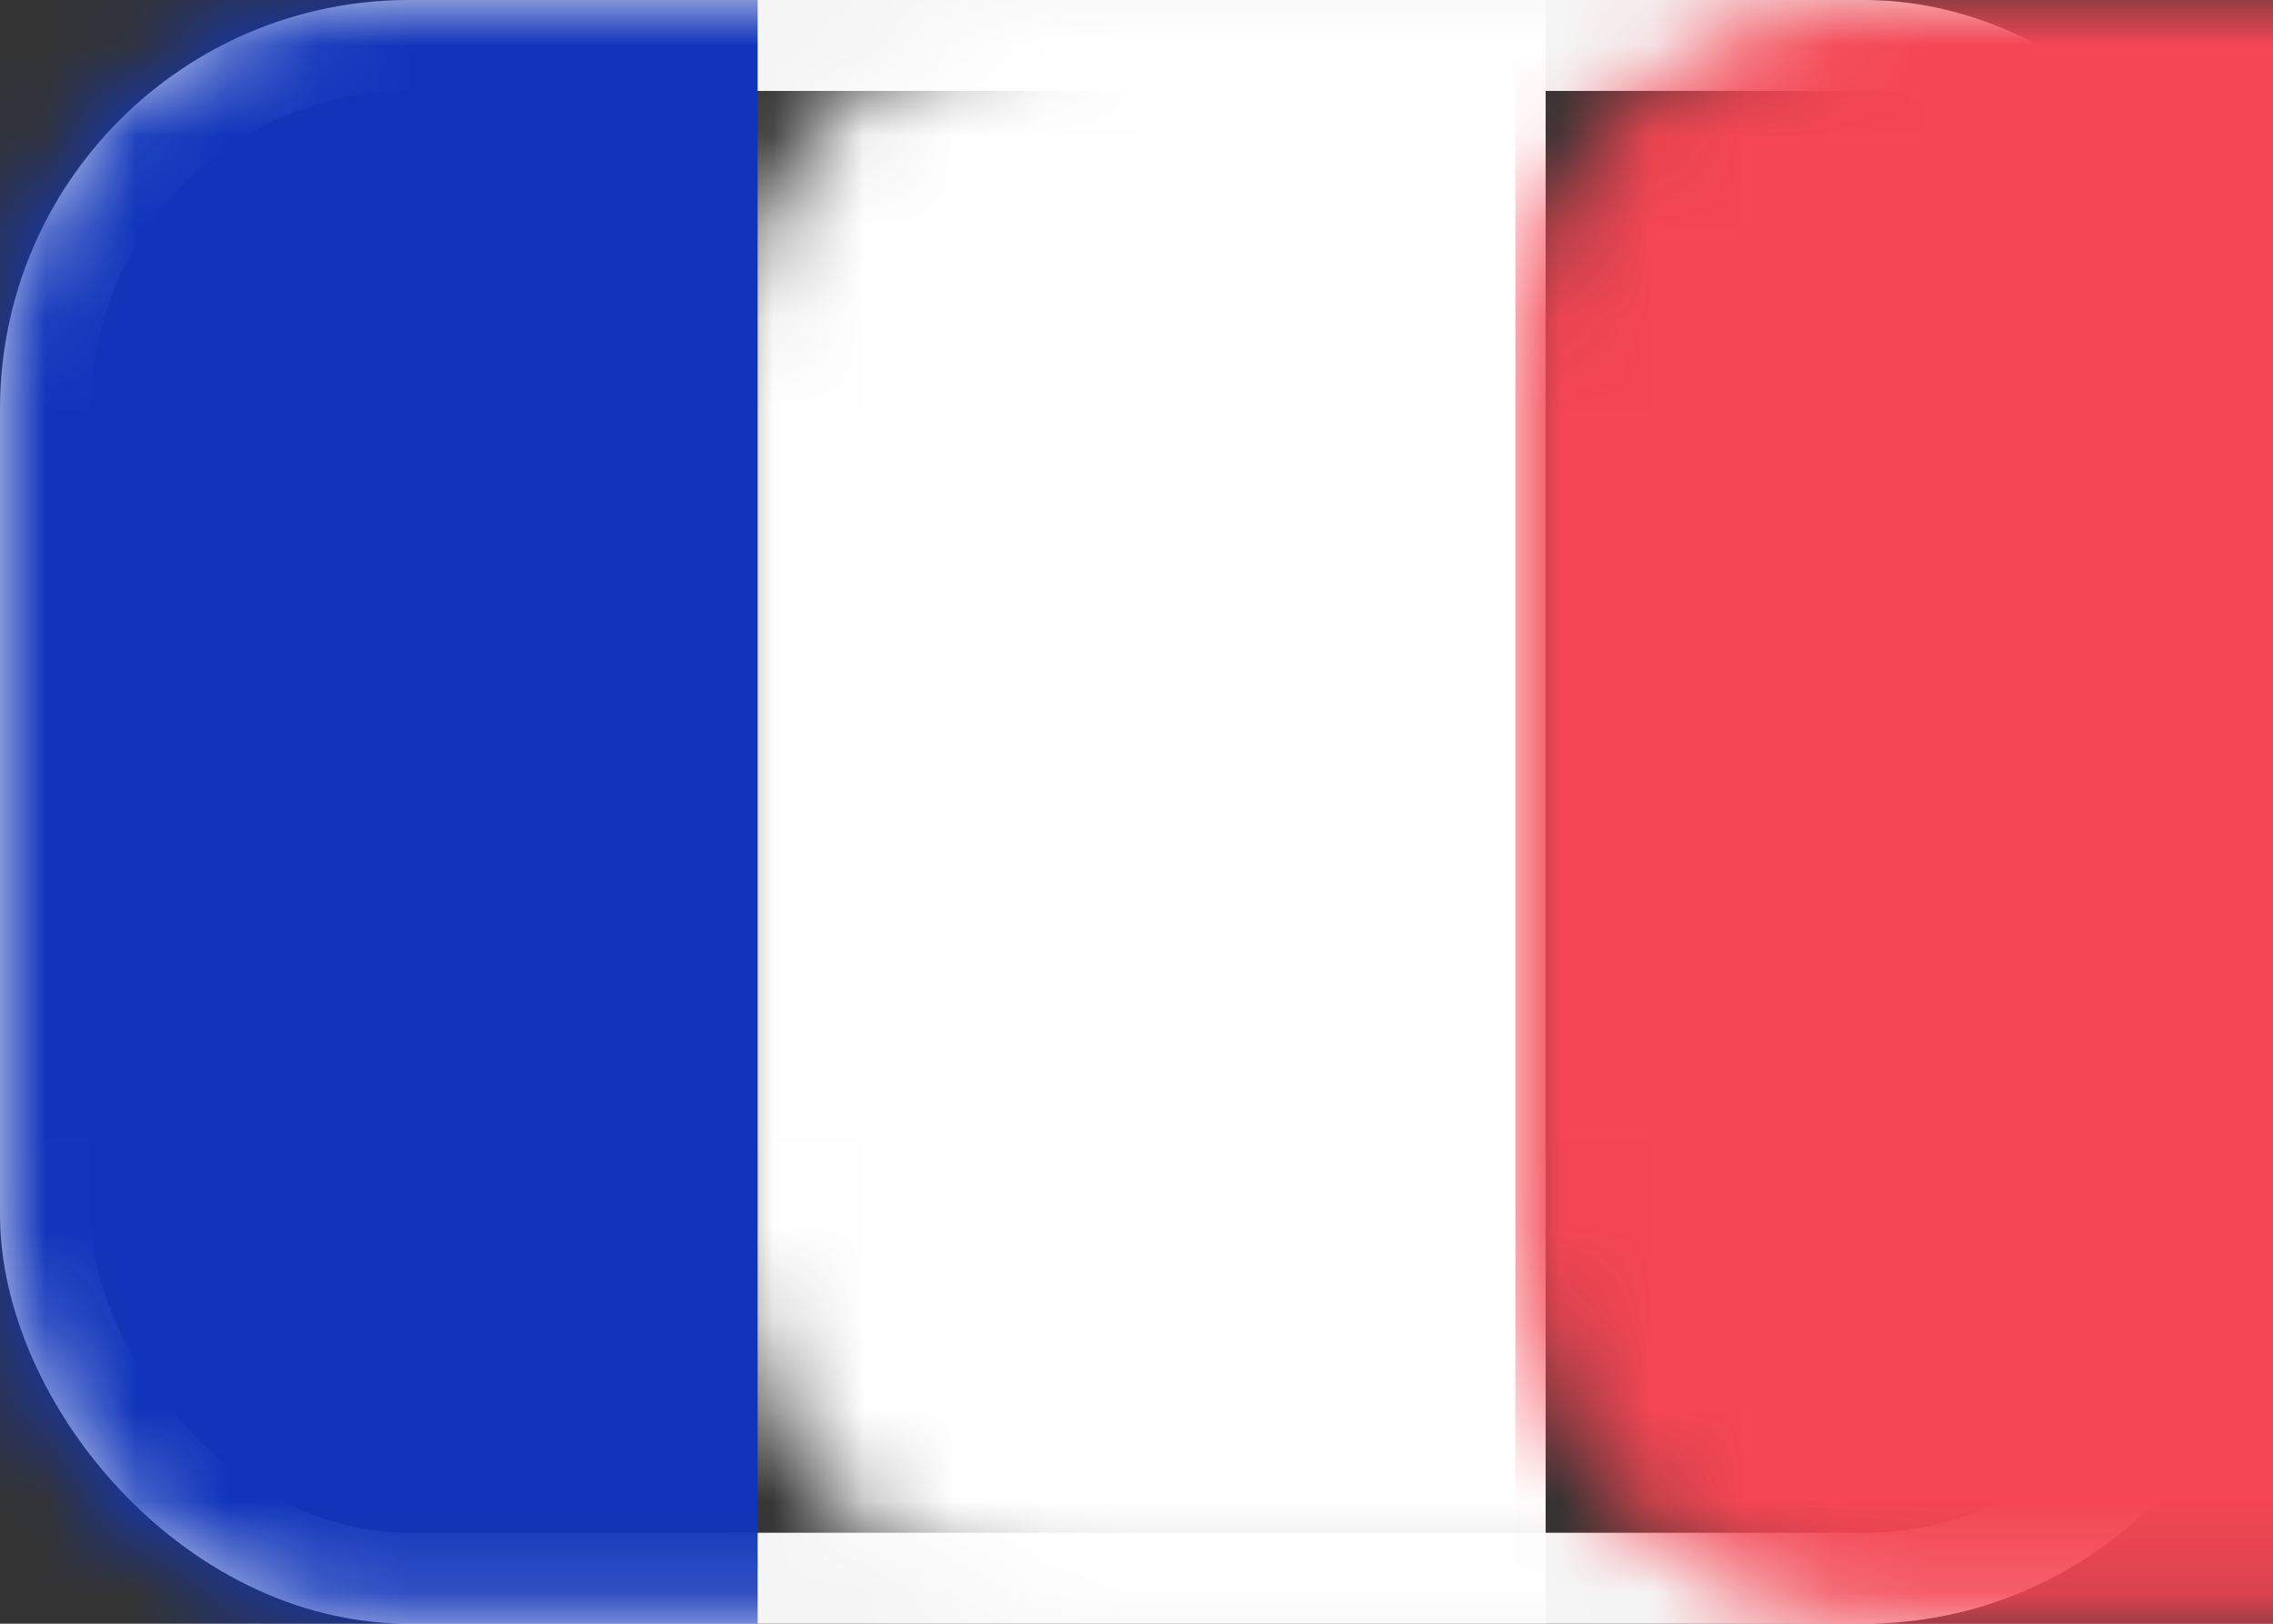 <?xml version="1.0" encoding="UTF-8"?>
<svg width="25px" height="17.857px" viewBox="0 0 25 17.857" version="1.1" xmlns="http://www.w3.org/2000/svg" xmlns:xlink="http://www.w3.org/1999/xlink">
    <rect x="0" y="0" width="25" height="17.857" fill="#333333" stroke="none"/>
    <title>FR</title>
    <defs>
        <rect id="path-1" x="0" y="0" width="25" height="17.857" rx="4"></rect>
    </defs>
    <g id="Page-1" stroke="none" stroke-width="1" fill="none" fill-rule="evenodd">
        <g id="flywheel@2x" transform="translate(-736, -4246)">
            <g id="FR" transform="translate(736, 4246)">
                <mask id="mask-2" fill="white">
                    <use xlink:href="#path-1"></use>
                </mask>
                <rect stroke="#F5F5F5" x="0.5" y="0.5" width="24" height="16.857" rx="4"></rect>
                <rect id="Rectangle" fill="#FFFFFF" mask="url(#mask-2)" x="8" y="0" width="9" height="18"></rect>
                <rect id="Mask" fill="#F44653" mask="url(#mask-2)" x="16.667" y="0" width="8.333" height="17.857"></rect>
                <rect id="Rectangle-2" fill="#1035BB" mask="url(#mask-2)" x="0" y="0" width="8.333" height="17.857"></rect>
            </g>
        </g>
    </g>
</svg>